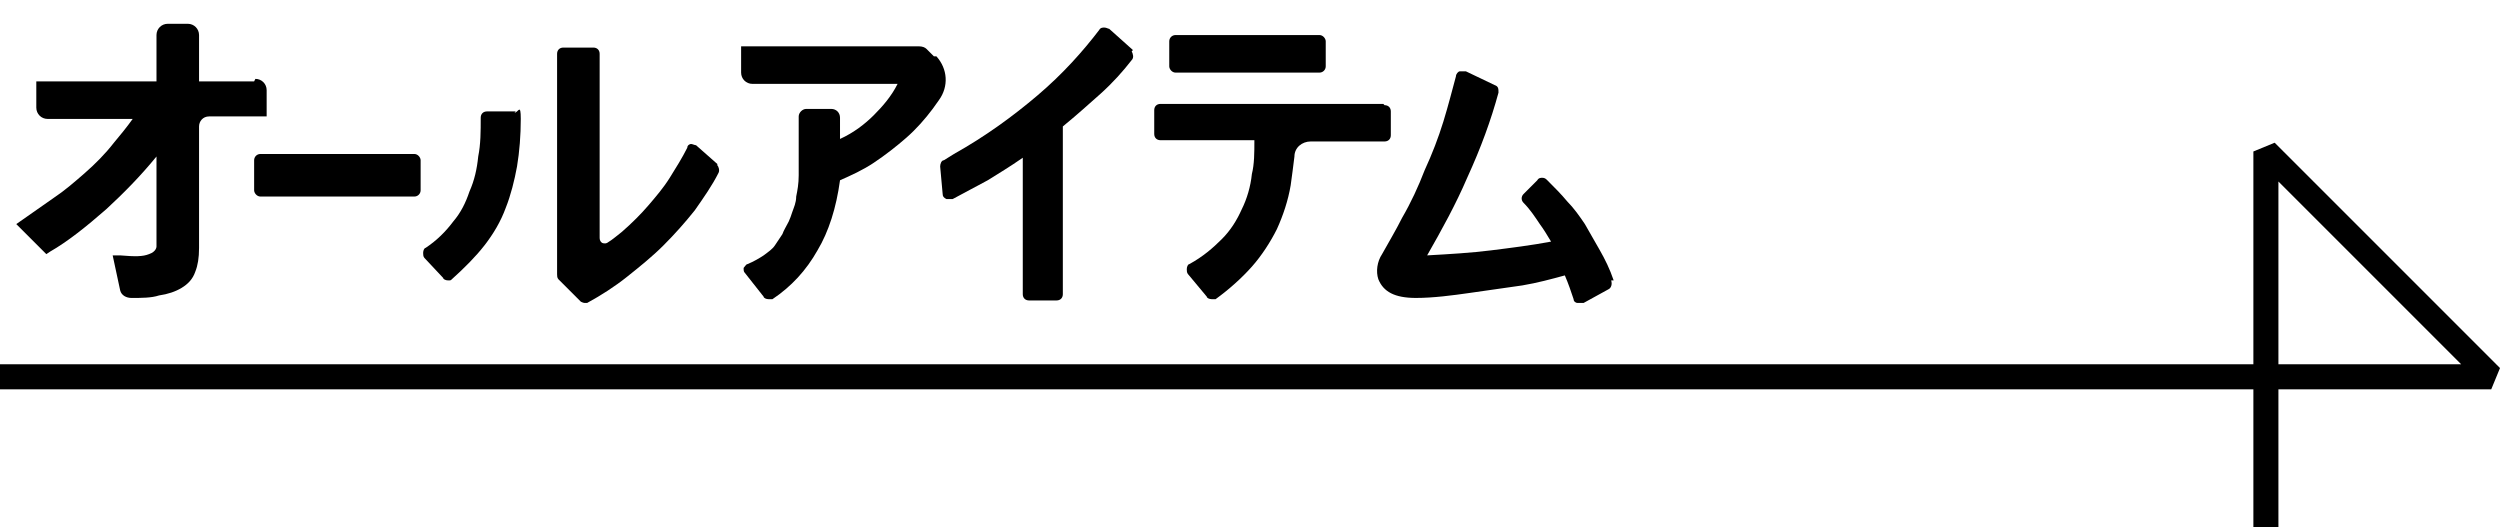 <?xml version="1.0" encoding="UTF-8"?>
<svg xmlns="http://www.w3.org/2000/svg" version="1.1" viewBox="0 0 199.7 42.1">
  <!-- Generator: Adobe Illustrator 28.7.1, SVG Export Plug-In . SVG Version: 1.2.0 Build 142)  -->
  <g>
    <g id="_レイヤー_1" data-name="レイヤー_1">
      <g>
        <path d="M74.6,4.5l-.6-.6c-.1-.1-.3-.2-.6-.2h-14.2c0,0,0,2.1,0,2.1,0,.5.4.9.9.9h11.6c-.5,1-1.2,1.8-1.9,2.5-.7.7-1.6,1.4-2.7,1.9v-1.7c0-.4-.3-.7-.7-.7h-2c-.3,0-.6.3-.6.6v2.4c0,.8,0,1.6,0,2.3,0,.7-.1,1.2-.2,1.7,0,.5-.2.9-.3,1.2-.1.3-.2.6-.3.8-.2.4-.4.7-.5,1-.2.3-.4.6-.6.9-.2.3-.5.5-.9.8-.3.2-.8.5-1.3.7-.1,0-.2.2-.3.3,0,.2,0,.3.1.4l1.5,1.9c0,.1.2.2.4.2s.2,0,.3,0c1.5-1,2.7-2.3,3.6-3.9.9-1.5,1.5-3.4,1.8-5.6.9-.4,1.8-.8,2.7-1.4.9-.6,1.8-1.3,2.6-2,.8-.7,1.5-1.5,2.1-2.3l.5-.7c.8-1.1.7-2.5-.2-3.5Z"/>
        <path d="M90.5,4l-1.9-1.7c-.1,0-.2-.1-.4-.1-.1,0-.3,0-.4.2-1.3,1.7-2.9,3.5-4.9,5.2-2,1.7-4.2,3.3-6.7,4.7-.3.2-.5.3-.8.5-.2,0-.3.3-.3.5l.2,2.2h0c0,.2.1.3.3.4.1,0,.3,0,.5,0,.9-.5,1.9-1,2.8-1.5.8-.5,1.8-1.1,2.8-1.8v10.9c0,.3.2.5.5.5h2.2c.3,0,.5-.2.5-.5v-13.4c1.1-.9,2.1-1.8,3-2.6,1-.9,1.8-1.8,2.5-2.7.2-.2.1-.5,0-.7Z"/>
        <g>
          <path d="M110.5,8.3h-17.8c-.3,0-.5.2-.5.5v1.9c0,.3.2.5.5.5h7.5c0,1,0,1.9-.2,2.7-.1,1-.4,2-.8,2.8-.4.9-.9,1.7-1.6,2.4-.7.7-1.5,1.4-2.6,2-.1,0-.2.2-.2.4,0,.1,0,.3.1.4l1.5,1.8c0,.1.2.2.4.2s.2,0,.3,0c1.1-.8,2.1-1.7,2.9-2.6.8-.9,1.5-2,2-3,.5-1.1.9-2.3,1.1-3.5.1-.7.2-1.5.3-2.3,0-.7.6-1.2,1.3-1.2h5.9c.3,0,.5-.2.5-.5v-1.9c0-.3-.2-.5-.5-.5Z"/>
          <rect x="93.4" y="2.8" width="12.5" height="3" rx=".5" ry=".5"/>
        </g>
        <path d="M20.3,6.5h-4.4v-3.7c0-.5-.4-.9-.9-.9h-1.6c-.5,0-.9.4-.9.9v3.7H2.9v2.1c0,.5.4.9.9.9h6.8c-.5.7-1,1.3-1.5,1.9-.7.9-1.5,1.7-2.3,2.4-.8.7-1.6,1.4-2.5,2l-3,2.1,2.4,2.4.3-.2c1.4-.8,2.9-2,4.5-3.4,1.3-1.2,2.7-2.6,4-4.2v7.2c0,0,0,.4-.6.6-.5.2-1.1.2-2.3.1h-.6s.6,2.8.6,2.8c.1.4.5.6.9.6s0,0,0,0c.8,0,1.6,0,2.2-.2.7-.1,1.3-.3,1.8-.6.5-.3.9-.7,1.1-1.3.2-.5.3-1.1.3-1.9v-9.7c0-.4.3-.8.8-.8h4.6v-2.1c0-.5-.4-.9-.9-.9Z"/>
        <path d="M41.2,8.9h-2.3c-.3,0-.5.2-.5.5,0,1.1,0,2.1-.2,3.1-.1,1-.3,1.9-.7,2.8-.3.9-.7,1.7-1.3,2.4-.6.8-1.3,1.5-2.2,2.1-.1,0-.2.2-.2.4,0,.1,0,.3.1.4l1.5,1.6c0,.1.2.2.4.2s.2,0,.3-.1c1-.9,1.9-1.8,2.6-2.7.7-.9,1.3-1.9,1.7-3,.4-1,.7-2.2.9-3.3.2-1.2.3-2.5.3-3.8s-.2-.5-.5-.5Z"/>
        <path d="M57.3,13.1l-1.7-1.5c-.1,0-.3-.1-.4-.1-.1,0-.3.1-.3.3-.4.8-.9,1.6-1.4,2.4-.5.8-1.1,1.5-1.7,2.2-.6.7-1.3,1.4-2.1,2.1-.4.3-.7.6-1.2.9-.2.1-.4,0-.4,0,0,0-.2-.1-.2-.4V4.3c0-.3-.2-.5-.5-.5h-2.4c-.3,0-.5.2-.5.5v17.6c0,.1,0,.3.1.4l1.8,1.8c0,0,.2.1.3.1s.2,0,.2,0c1.1-.6,2.2-1.3,3.2-2.1,1-.8,2-1.6,2.9-2.5.9-.9,1.7-1.8,2.5-2.8.7-1,1.4-2,1.9-3,.1-.2,0-.5-.1-.6Z"/>
        <rect x="20.3" y="12.3" width="13.3" height="3.4" rx=".5" ry=".5"/>
        <path d="M128.9,22.4c-.3-.9-.7-1.7-1.1-2.4-.4-.7-.8-1.4-1.2-2.1-.4-.6-.9-1.3-1.4-1.8-.5-.6-1-1.1-1.6-1.7-.1-.1-.2-.2-.4-.2h0c-.1,0-.3,0-.4.2l-1.1,1.1c-.2.2-.2.5,0,.7.5.5.9,1.1,1.3,1.7.3.4.6.9.9,1.4-1.6.3-3.2.5-4.8.7-1.6.2-3.3.3-5.1.4,1.2-2.1,2.3-4.1,3.2-6.2,1.1-2.4,1.9-4.6,2.5-6.8,0-.3,0-.5-.3-.6l-2.3-1.1c-.1,0-.3,0-.5,0-.1,0-.3.2-.3.4-.3,1.1-.6,2.3-1,3.6-.4,1.3-.9,2.6-1.5,3.9-.5,1.3-1.1,2.6-1.8,3.8-.5,1-1.1,2-1.6,2.9-.4.6-.5,1.4-.3,2,.4,1,1.3,1.5,3,1.5,1.4,0,2.9-.2,4.3-.4,1.4-.2,2.8-.4,4.2-.6,1.2-.2,2.3-.5,3.4-.8.3.7.5,1.3.7,1.9,0,.2.2.3.3.3,0,0,.1,0,.2,0s.2,0,.3,0l2-1.1c.2-.1.3-.4.2-.7Z"/>
      </g>
      <g id="_パーツ">
        <path d="M182,42.1h-2v-11H0v-2h180V12.1l1.7-.7,18,18-.7,1.7h-17s0,11,0,11ZM182,29.1h14.6l-14.6-14.6v14.6Z"/>
      </g>
    </g>
  </g>
</svg>